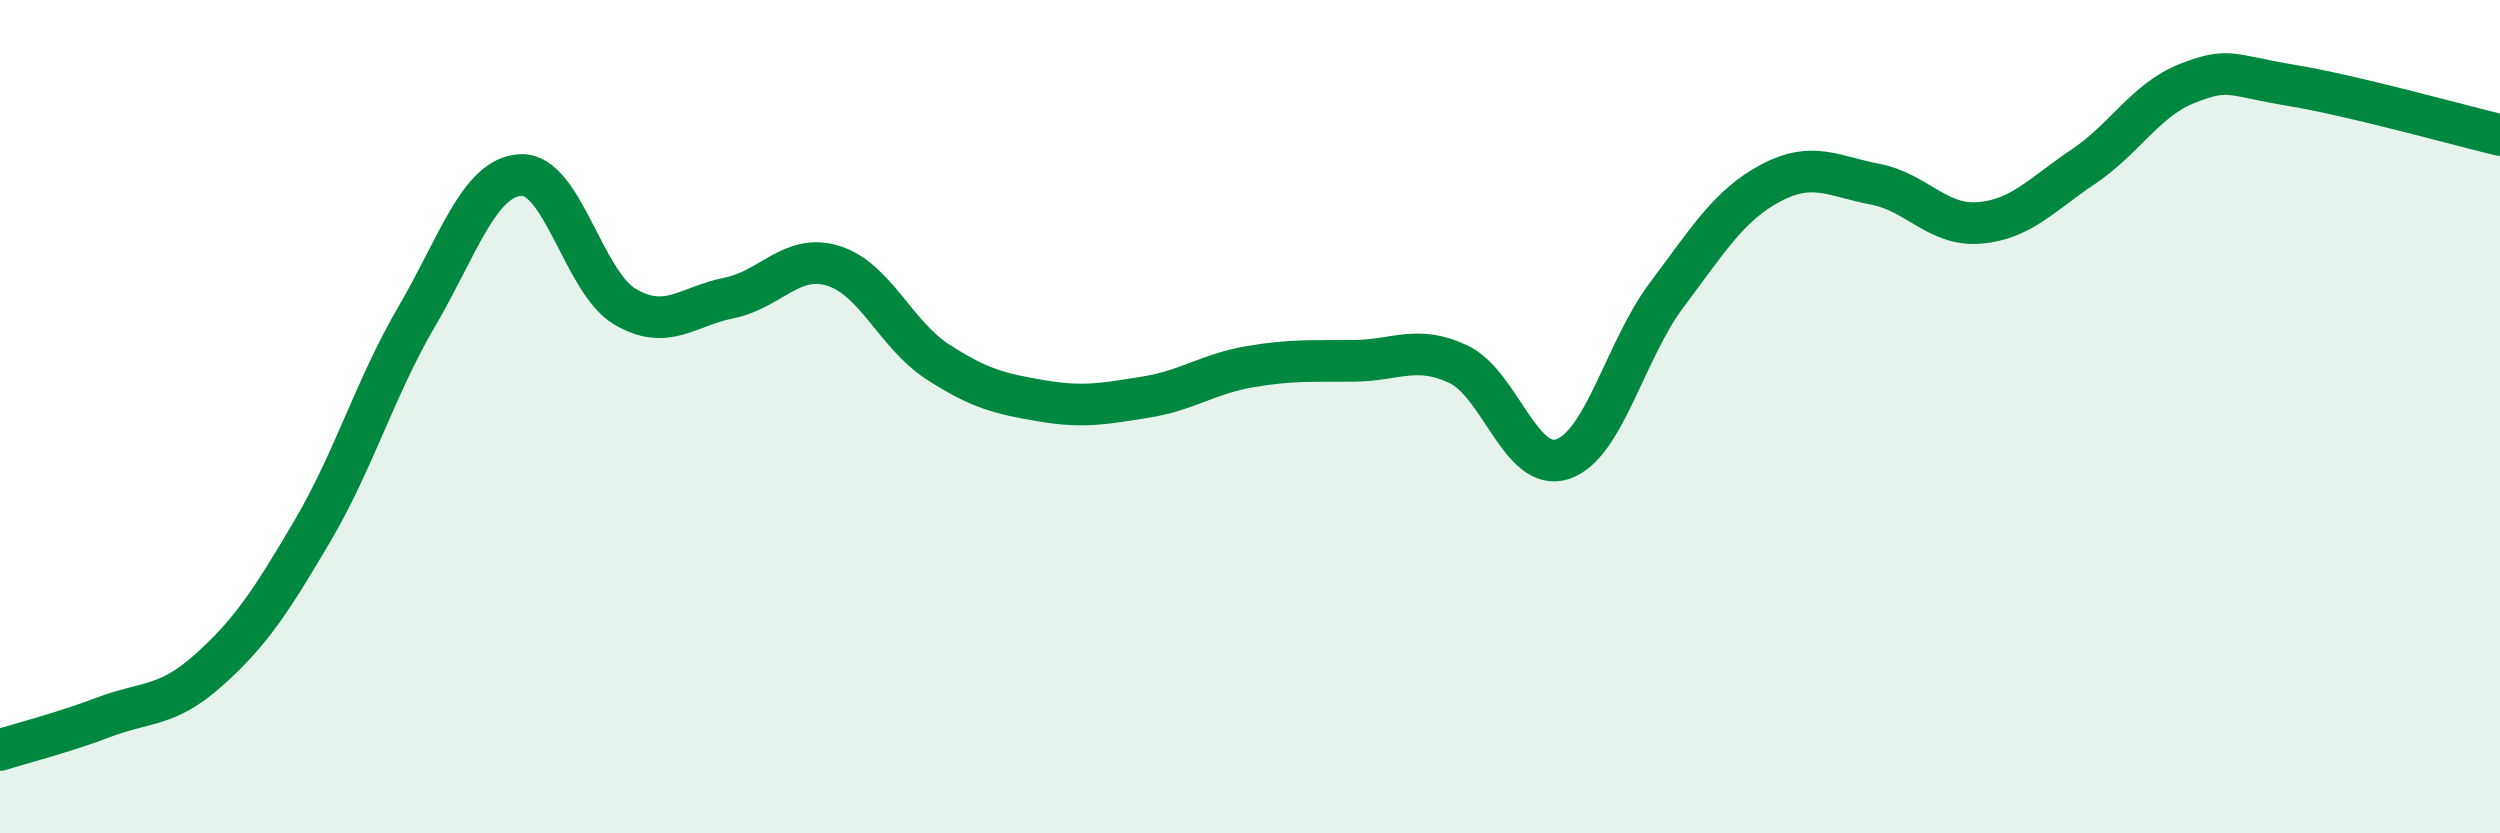
    <svg width="60" height="20" viewBox="0 0 60 20" xmlns="http://www.w3.org/2000/svg">
      <path
        d="M 0,18 C 0.5,17.84 1.5,17.59 2.5,17.21 C 3.5,16.83 4,16.98 5,16.09 C 6,15.2 6.5,14.44 7.5,12.74 C 8.5,11.04 9,9.31 10,7.6 C 11,5.89 11.5,4.25 12.5,4.2 C 13.5,4.15 14,6.77 15,7.36 C 16,7.95 16.5,7.35 17.5,7.15 C 18.5,6.95 19,6.07 20,6.38 C 21,6.69 21.5,8.03 22.5,8.68 C 23.5,9.33 24,9.45 25,9.62 C 26,9.79 26.5,9.69 27.5,9.53 C 28.5,9.37 29,8.97 30,8.8 C 31,8.63 31.5,8.67 32.5,8.66 C 33.5,8.65 34,8.27 35,8.74 C 36,9.21 36.5,11.35 37.5,11.02 C 38.5,10.69 39,8.41 40,7.08 C 41,5.75 41.5,4.92 42.5,4.39 C 43.5,3.86 44,4.23 45,4.42 C 46,4.61 46.5,5.43 47.5,5.35 C 48.5,5.27 49,4.67 50,4 C 51,3.33 51.5,2.39 52.5,2 C 53.5,1.61 53.5,1.8 55,2.05 C 56.5,2.3 59,3 60,3.24L60 20L0 20Z"
        fill="#008740"
        opacity="0.1"
        stroke-linecap="round"
        stroke-linejoin="round"
      />
      <path
        d="M 0,18 C 0.5,17.84 1.5,17.59 2.5,17.21 C 3.5,16.83 4,16.98 5,16.09 C 6,15.2 6.5,14.44 7.5,12.74 C 8.5,11.04 9,9.31 10,7.6 C 11,5.89 11.5,4.25 12.5,4.2 C 13.5,4.15 14,6.77 15,7.36 C 16,7.95 16.5,7.35 17.5,7.15 C 18.5,6.95 19,6.07 20,6.38 C 21,6.69 21.5,8.03 22.5,8.68 C 23.5,9.33 24,9.45 25,9.62 C 26,9.79 26.5,9.69 27.5,9.53 C 28.5,9.37 29,8.97 30,8.8 C 31,8.63 31.5,8.67 32.5,8.66 C 33.5,8.65 34,8.27 35,8.74 C 36,9.21 36.5,11.35 37.5,11.02 C 38.5,10.69 39,8.41 40,7.08 C 41,5.75 41.5,4.92 42.5,4.39 C 43.5,3.86 44,4.23 45,4.42 C 46,4.61 46.5,5.43 47.5,5.35 C 48.5,5.27 49,4.67 50,4 C 51,3.33 51.5,2.39 52.5,2 C 53.5,1.61 53.5,1.8 55,2.05 C 56.5,2.3 59,3 60,3.24"
        stroke="#008740"
        stroke-width="1"
        fill="none"
        stroke-linecap="round"
        stroke-linejoin="round"
      />
    </svg>
  